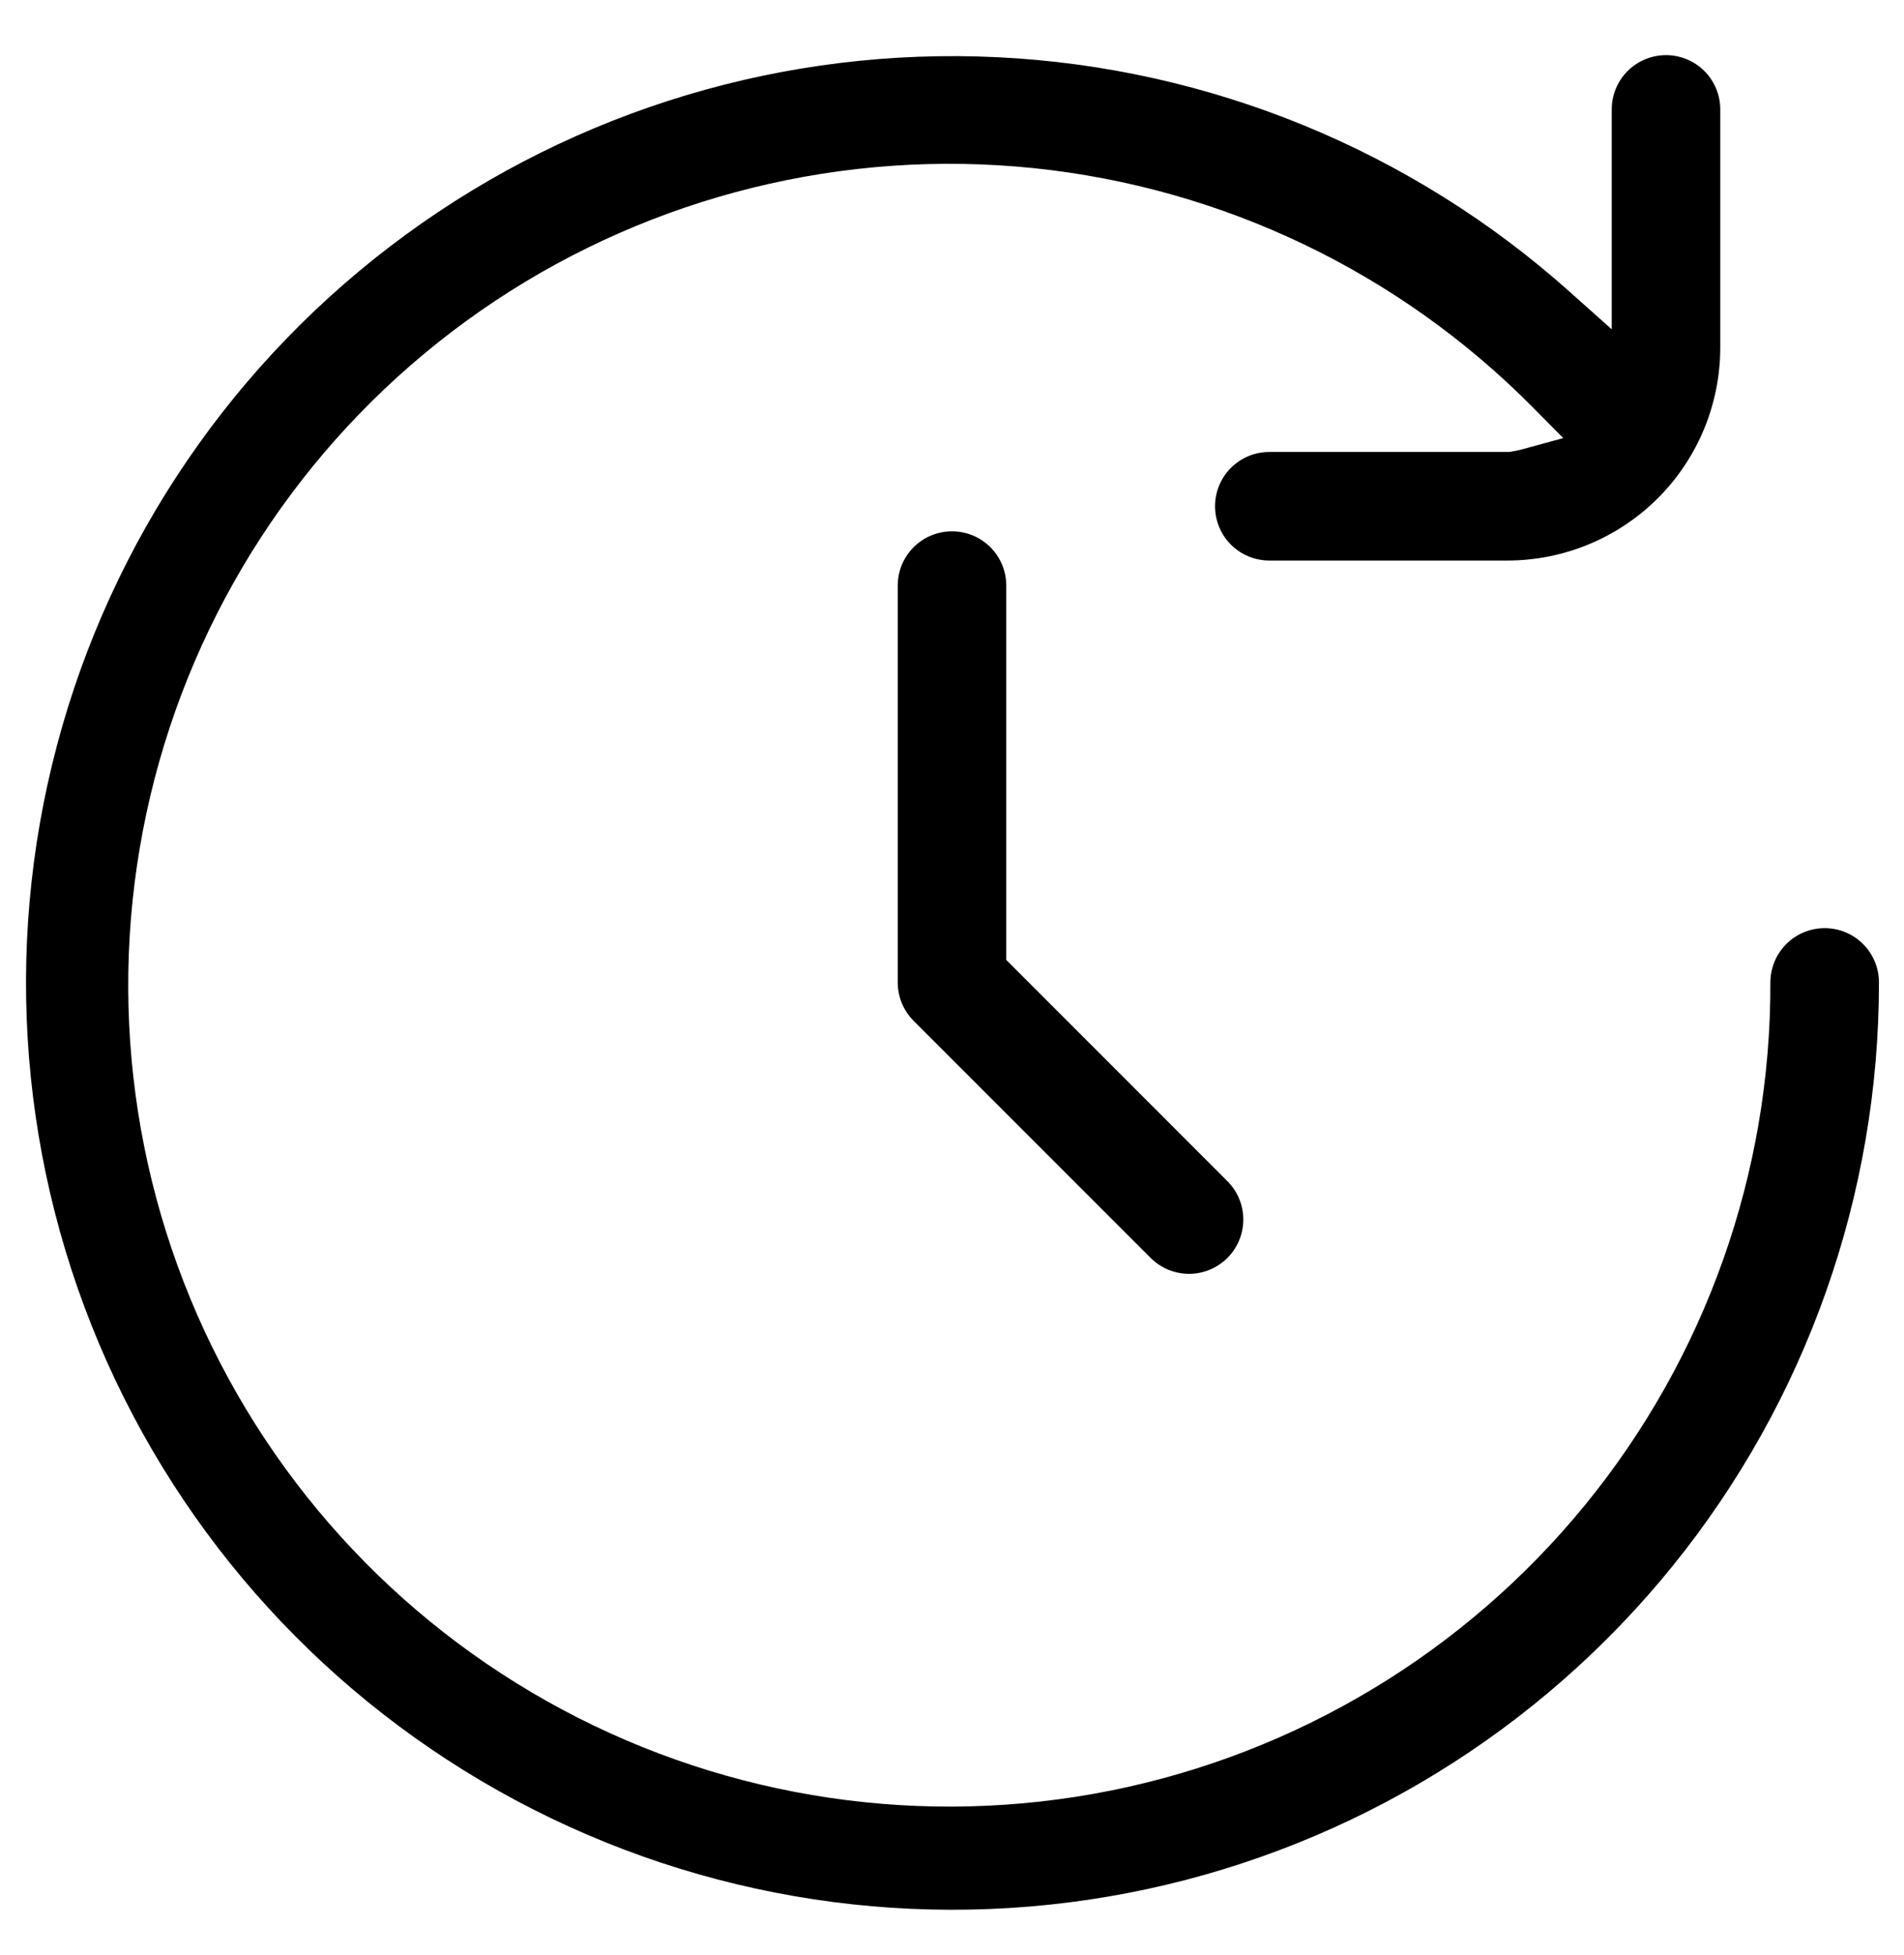 <svg width="38" height="39" viewBox="0 0 38 39" fill="none" xmlns="http://www.w3.org/2000/svg">
<g clip-path="url(#clip0_866_330)">
<path d="M35.651 18.834C35.448 19.037 35.334 19.312 35.333 19.599C35.346 23.396 34.04 27.08 31.638 30.021C29.236 32.962 25.887 34.978 22.163 35.724C18.44 36.469 14.573 35.898 11.223 34.108C7.874 32.319 5.25 29.421 3.8 25.911C2.35 22.401 2.165 18.497 3.275 14.865C4.385 11.233 6.722 8.1 9.886 6C13.051 3.901 16.846 2.966 20.624 3.354C24.401 3.743 27.927 5.432 30.597 8.132L31.199 8.74L30.373 8.966C30.302 8.985 30.23 9 30.157 9.011L30.12 9.017H25.333C25.046 9.017 24.77 9.131 24.567 9.334C24.364 9.537 24.25 9.813 24.25 10.1C24.25 10.387 24.364 10.663 24.567 10.866C24.77 11.069 25.046 11.183 25.333 11.183H30.083C31.21 11.183 32.291 10.735 33.089 9.938C33.886 9.141 34.333 8.06 34.333 6.933V2.183C34.333 1.896 34.219 1.62 34.016 1.417C33.813 1.214 33.537 1.1 33.25 1.1C32.963 1.1 32.687 1.214 32.484 1.417C32.281 1.62 32.167 1.896 32.167 2.183V6.57L31.333 5.826C28.177 3.004 24.148 1.35 19.919 1.142C15.69 0.934 11.518 2.183 8.099 4.682C4.681 7.18 2.223 10.775 1.138 14.868C0.052 18.96 0.403 23.301 2.133 27.166C3.863 31.03 6.867 34.184 10.643 36.099C14.418 38.015 18.737 38.577 22.877 37.692C27.018 36.806 30.729 34.526 33.39 31.233C36.051 27.941 37.502 23.834 37.5 19.6C37.5 19.312 37.386 19.037 37.183 18.834C36.98 18.631 36.704 18.517 36.417 18.517C36.129 18.517 35.854 18.631 35.651 18.834Z" fill="black"/>
<path d="M17.917 11.683V19.6C17.917 19.887 18.031 20.163 18.234 20.366L22.981 25.112C23.185 25.308 23.457 25.416 23.74 25.414C24.024 25.411 24.296 25.297 24.497 25.096C24.697 24.896 24.811 24.624 24.814 24.34C24.816 24.057 24.708 23.785 24.512 23.581L20.083 19.151V11.683C20.083 11.396 19.969 11.12 19.766 10.917C19.563 10.714 19.287 10.6 19 10.6C18.713 10.6 18.437 10.714 18.234 10.917C18.031 11.12 17.917 11.396 17.917 11.683Z" fill="black"/>
</g>
<defs>
<clipPath id="clip0_866_330">
<rect width="38" height="38" fill="white" transform="translate(0 0.6)"/>
</clipPath>
</defs>
</svg>
